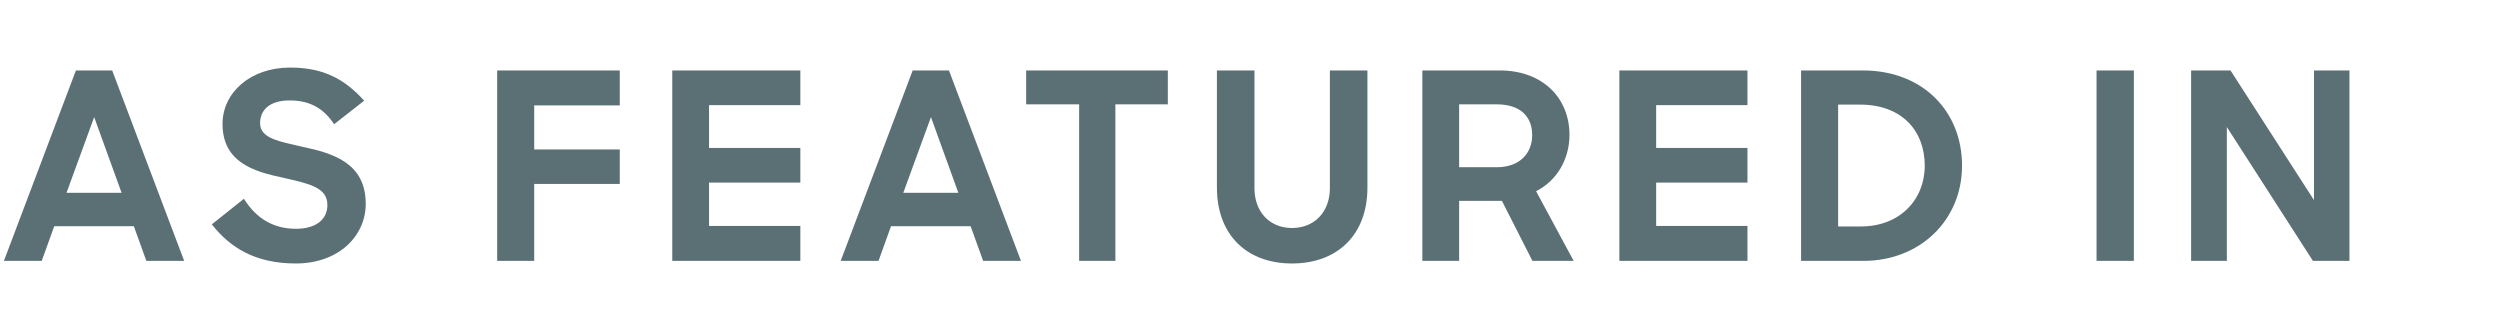 <?xml version="1.0" encoding="UTF-8"?> <svg xmlns="http://www.w3.org/2000/svg" width="115" height="15" viewBox="0 0 115 15" fill="none"><path d="M0.18 12L3.492 3.24H5.16L8.472 12H6.732L6.156 10.404H2.496L1.92 12H0.18ZM4.332 5.388L3.06 8.868H5.592L4.332 5.388ZM13.608 12.12C11.724 12.12 10.572 11.376 9.744 10.32L11.22 9.144C11.796 10.056 12.576 10.524 13.62 10.524C14.568 10.524 15.06 10.068 15.06 9.432C15.06 8.616 14.22 8.448 13.008 8.172C11.7 7.896 10.236 7.476 10.236 5.7C10.236 4.26 11.52 3.108 13.344 3.108C14.892 3.108 15.864 3.648 16.752 4.632L15.372 5.712C14.916 5.04 14.328 4.62 13.32 4.62C12.372 4.62 11.964 5.088 11.964 5.664C11.964 6.372 12.84 6.504 13.932 6.756C15.276 7.044 16.824 7.476 16.824 9.372C16.824 10.872 15.564 12.12 13.608 12.12ZM22.87 12V3.24H28.51V4.848H24.574V6.876H28.51V8.46H24.574V12H22.87ZM30.924 12V3.24H36.816V4.836H32.616V6.804H36.816V8.4H32.616V10.392H36.816V12H30.924ZM38.672 12L41.984 3.24H43.652L46.964 12H45.224L44.648 10.404H40.988L40.412 12H38.672ZM42.824 5.388L41.552 8.868H44.084L42.824 5.388ZM49.64 12V4.8H47.204V3.24H53.72V4.8H51.308V12H49.64ZM59.434 12.12C57.358 12.12 55.978 10.812 55.978 8.628V3.24H57.706V8.664C57.706 9.744 58.402 10.488 59.434 10.488C60.466 10.488 61.174 9.744 61.174 8.664V3.24H62.902V8.628C62.902 10.812 61.51 12.12 59.434 12.12ZM65.428 12V3.24H68.98C70.996 3.24 72.196 4.536 72.196 6.204C72.196 7.308 71.632 8.304 70.66 8.796L72.388 12H70.492L69.088 9.24H67.12V12H65.428ZM68.848 4.8H67.12V7.692H68.848C69.964 7.692 70.48 6.996 70.48 6.216C70.48 5.352 69.928 4.8 68.848 4.8ZM74.491 12V3.24H80.383V4.836H76.183V6.804H80.383V8.4H76.183V10.392H80.383V12H74.491ZM82.85 12V3.24H85.682C88.466 3.24 90.254 5.136 90.254 7.62C90.254 10.116 88.334 12 85.718 12H82.85ZM85.562 4.812H84.554V10.416H85.61C87.386 10.416 88.538 9.192 88.538 7.62C88.538 6.012 87.482 4.812 85.562 4.812ZM96.441 12V3.24H98.157V12H96.441ZM100.791 12V3.24H102.603L106.443 9.204V3.24H108.075V12H106.395L102.435 5.844V12H100.791Z" fill="#5B7075"></path></svg> 